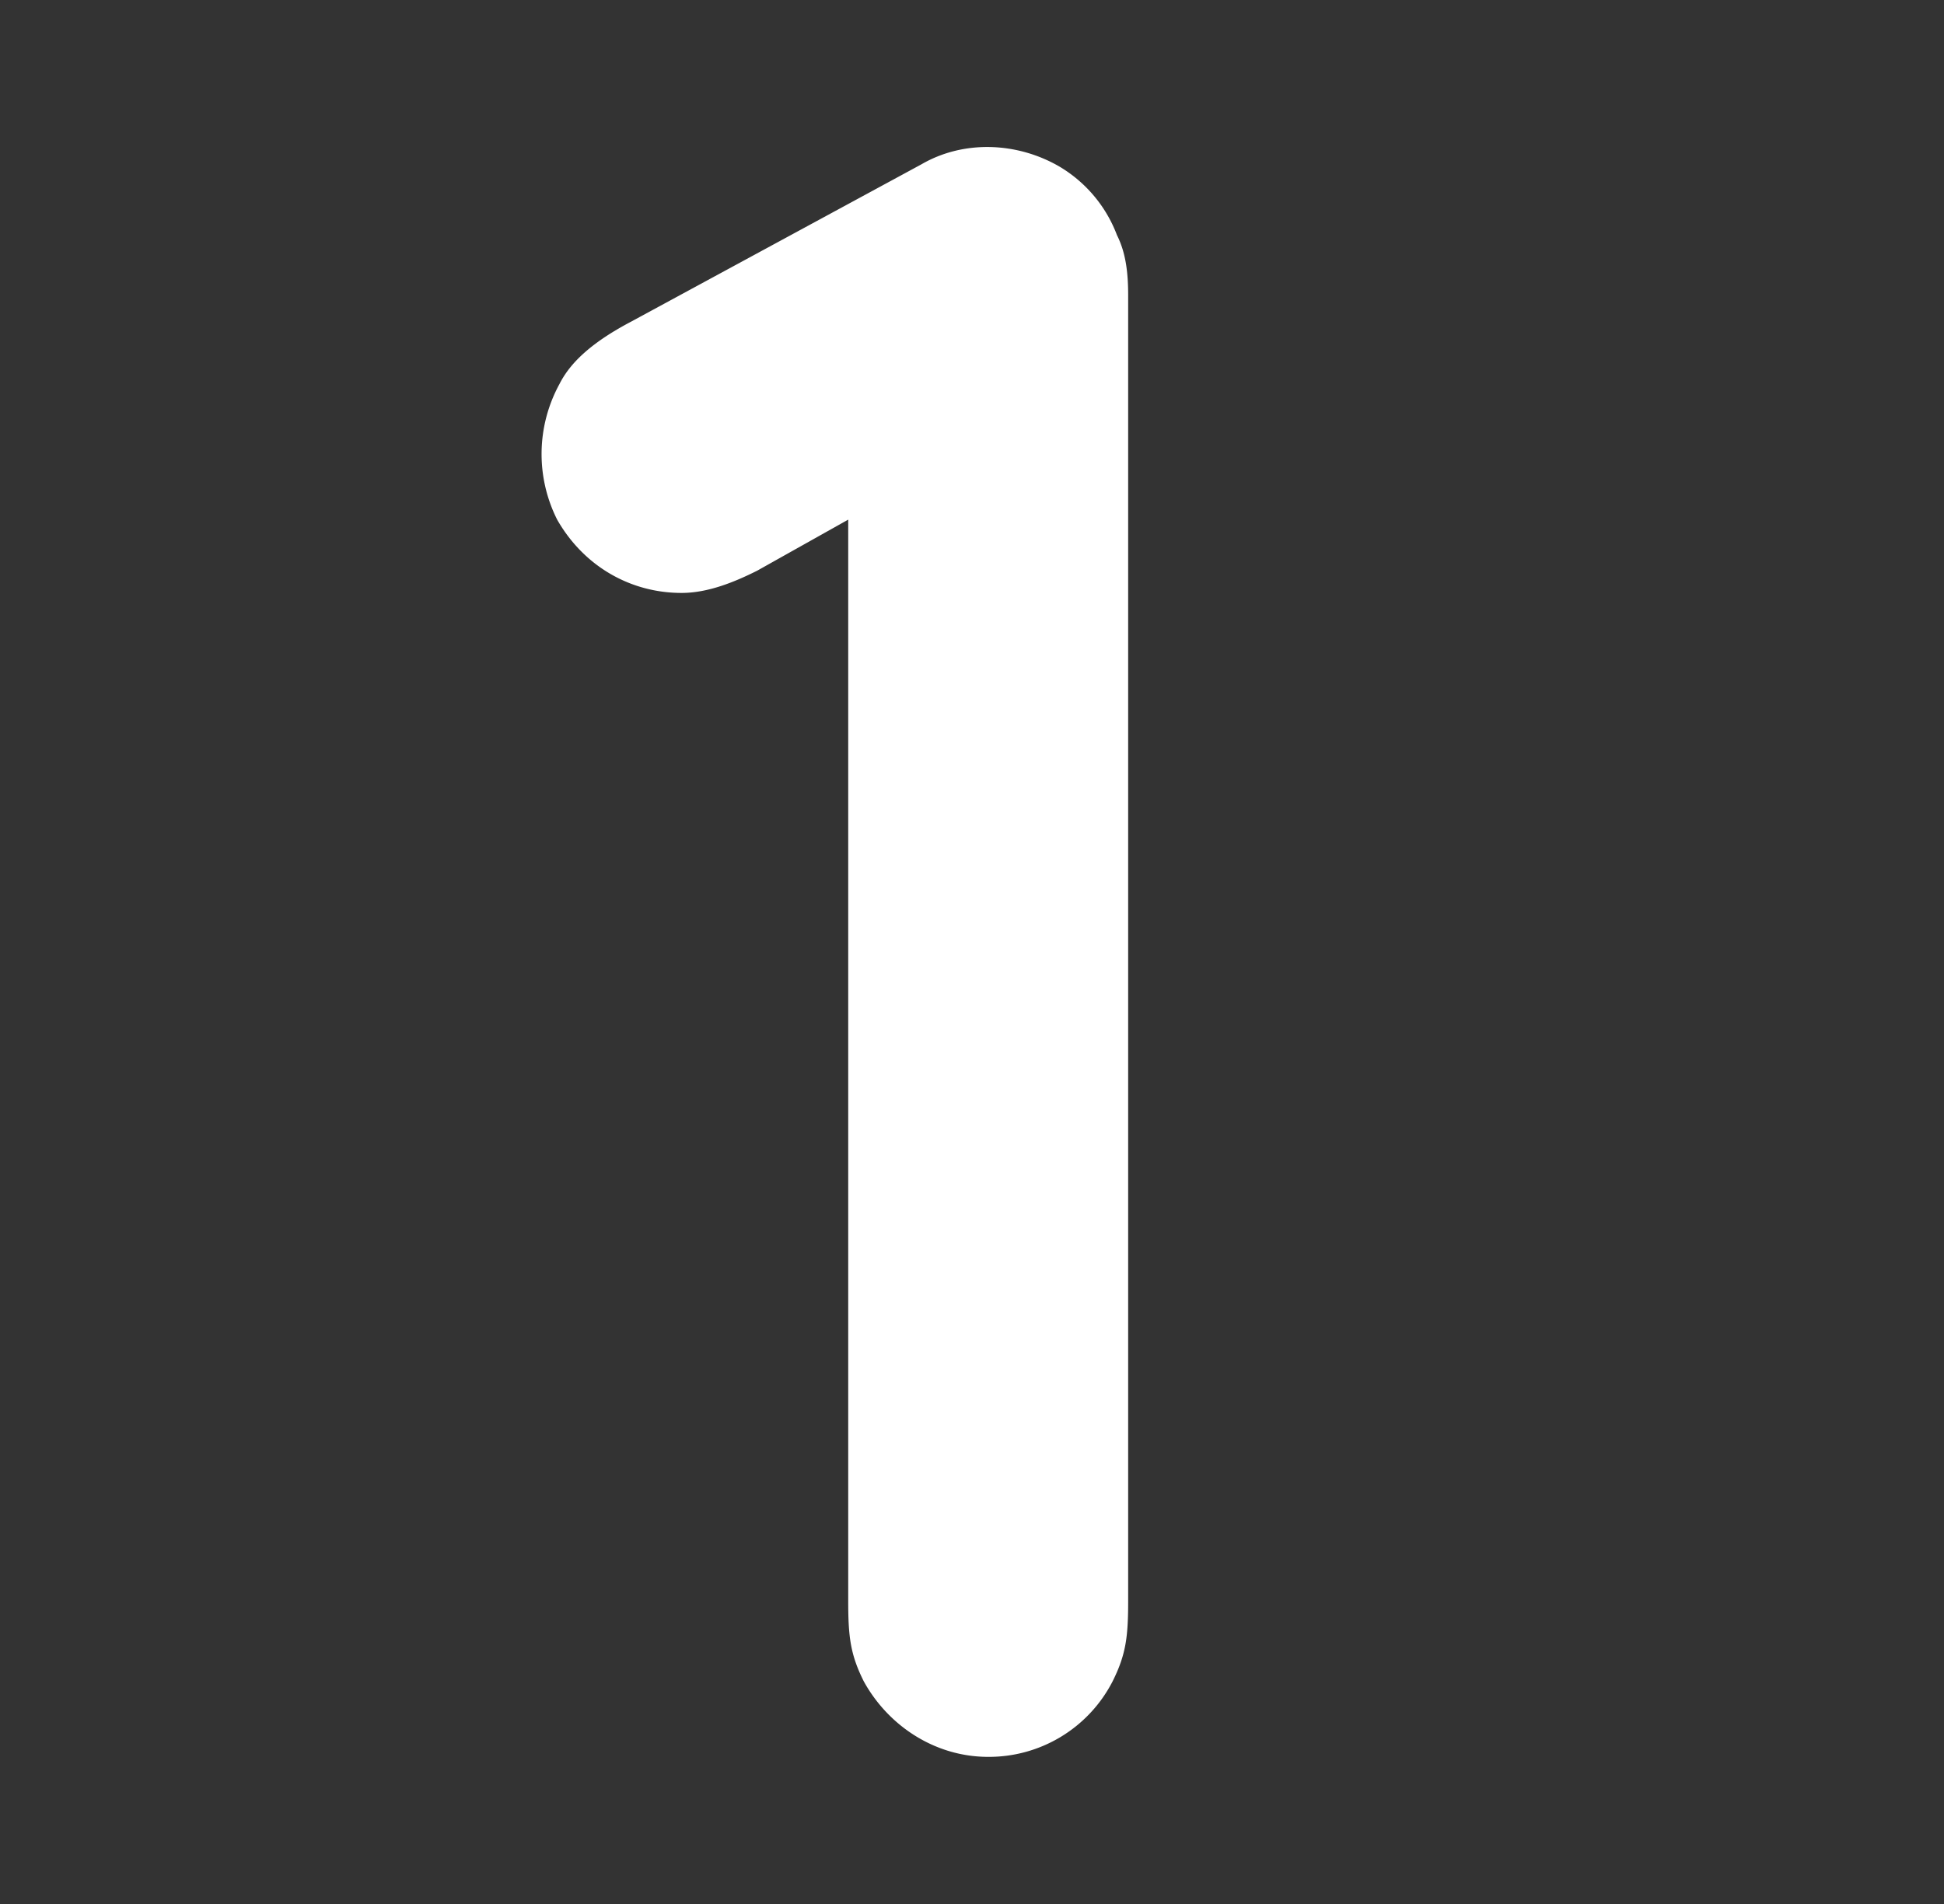 <svg id="online-lesson-1" xmlns="http://www.w3.org/2000/svg" viewBox="0 0 49 48"><rect x="0" y="0" width="49" height="48" fill="#333333" stroke="none"/><path fill="#fff" d="M28.156 5.932c.224.448.28.952.28 1.512V40.37c0 .896-.056 1.344-.392 2.017a3.503 3.503 0 0 1-3.136 1.904c-1.344 0-2.52-.785-3.136-1.904-.336-.672-.392-1.12-.392-2.017V13.1l-2.296 1.288c-.56.28-1.232.56-1.904.56-1.288 0-2.464-.671-3.136-1.847a3.678 3.678 0 0 1 .056-3.416c.28-.56.84-1.064 1.792-1.568l7.336-3.976c1.064-.616 2.408-.56 3.472.056a3.411 3.411 0 0 1 1.456 1.736Z"/></svg>